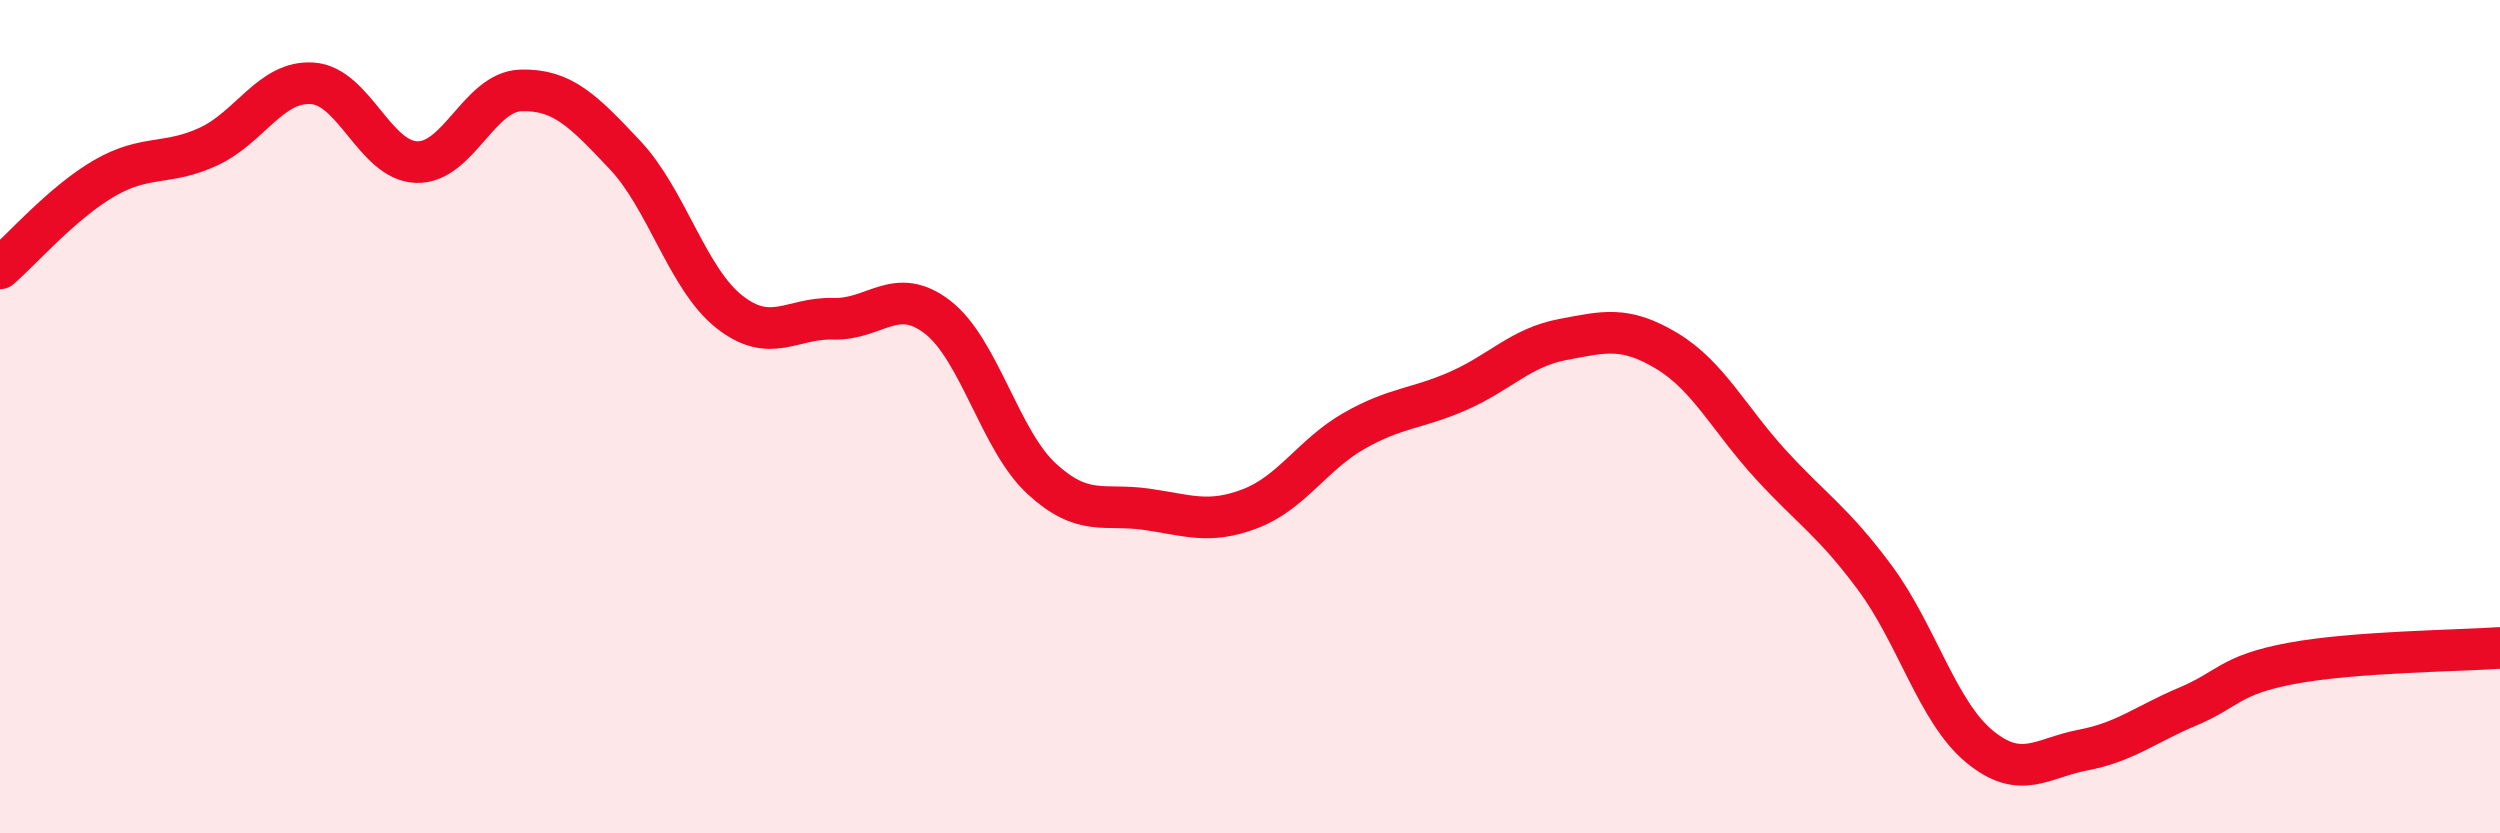 
    <svg width="60" height="20" viewBox="0 0 60 20" xmlns="http://www.w3.org/2000/svg">
      <path
        d="M 0,6.44 C 0.5,6.01 1.5,4.86 2.5,4.28 C 3.5,3.7 4,3.98 5,3.52 C 6,3.06 6.5,1.93 7.5,2 C 8.5,2.07 9,3.86 10,3.89 C 11,3.92 11.5,2.2 12.5,2.17 C 13.5,2.14 14,2.66 15,3.72 C 16,4.78 16.5,6.69 17.5,7.48 C 18.5,8.27 19,7.62 20,7.65 C 21,7.68 21.5,6.84 22.5,7.61 C 23.5,8.38 24,10.57 25,11.49 C 26,12.41 26.5,12.08 27.5,12.22 C 28.5,12.36 29,12.59 30,12.21 C 31,11.83 31.5,10.91 32.5,10.34 C 33.5,9.77 34,9.82 35,9.38 C 36,8.94 36.5,8.34 37.5,8.15 C 38.5,7.96 39,7.82 40,8.42 C 41,9.02 41.5,10.06 42.5,11.15 C 43.5,12.24 44,12.52 45,13.87 C 46,15.22 46.5,17.08 47.5,17.91 C 48.5,18.74 49,18.19 50,18 C 51,17.81 51.5,17.38 52.5,16.96 C 53.5,16.54 53.5,16.2 55,15.92 C 56.5,15.64 59,15.62 60,15.55L60 20L0 20Z"
        fill="#EB0A25"
        opacity="0.1"
        stroke-linecap="round"
        stroke-linejoin="round"
      />
      <path
        d="M 0,6.44 C 0.5,6.01 1.5,4.86 2.5,4.28 C 3.5,3.7 4,3.98 5,3.52 C 6,3.06 6.5,1.93 7.5,2 C 8.5,2.07 9,3.86 10,3.89 C 11,3.92 11.5,2.2 12.5,2.17 C 13.5,2.14 14,2.66 15,3.72 C 16,4.78 16.5,6.69 17.5,7.48 C 18.5,8.27 19,7.62 20,7.65 C 21,7.68 21.5,6.84 22.5,7.61 C 23.5,8.38 24,10.57 25,11.49 C 26,12.41 26.5,12.08 27.5,12.22 C 28.5,12.36 29,12.59 30,12.21 C 31,11.83 31.5,10.91 32.5,10.34 C 33.5,9.77 34,9.82 35,9.38 C 36,8.94 36.5,8.34 37.5,8.15 C 38.5,7.96 39,7.82 40,8.42 C 41,9.02 41.5,10.06 42.5,11.15 C 43.5,12.24 44,12.52 45,13.87 C 46,15.22 46.5,17.08 47.5,17.91 C 48.5,18.74 49,18.19 50,18 C 51,17.81 51.5,17.38 52.5,16.96 C 53.5,16.54 53.5,16.2 55,15.92 C 56.5,15.64 59,15.62 60,15.55"
        stroke="#EB0A25"
        stroke-width="1"
        fill="none"
        stroke-linecap="round"
        stroke-linejoin="round"
      />
    </svg>
  